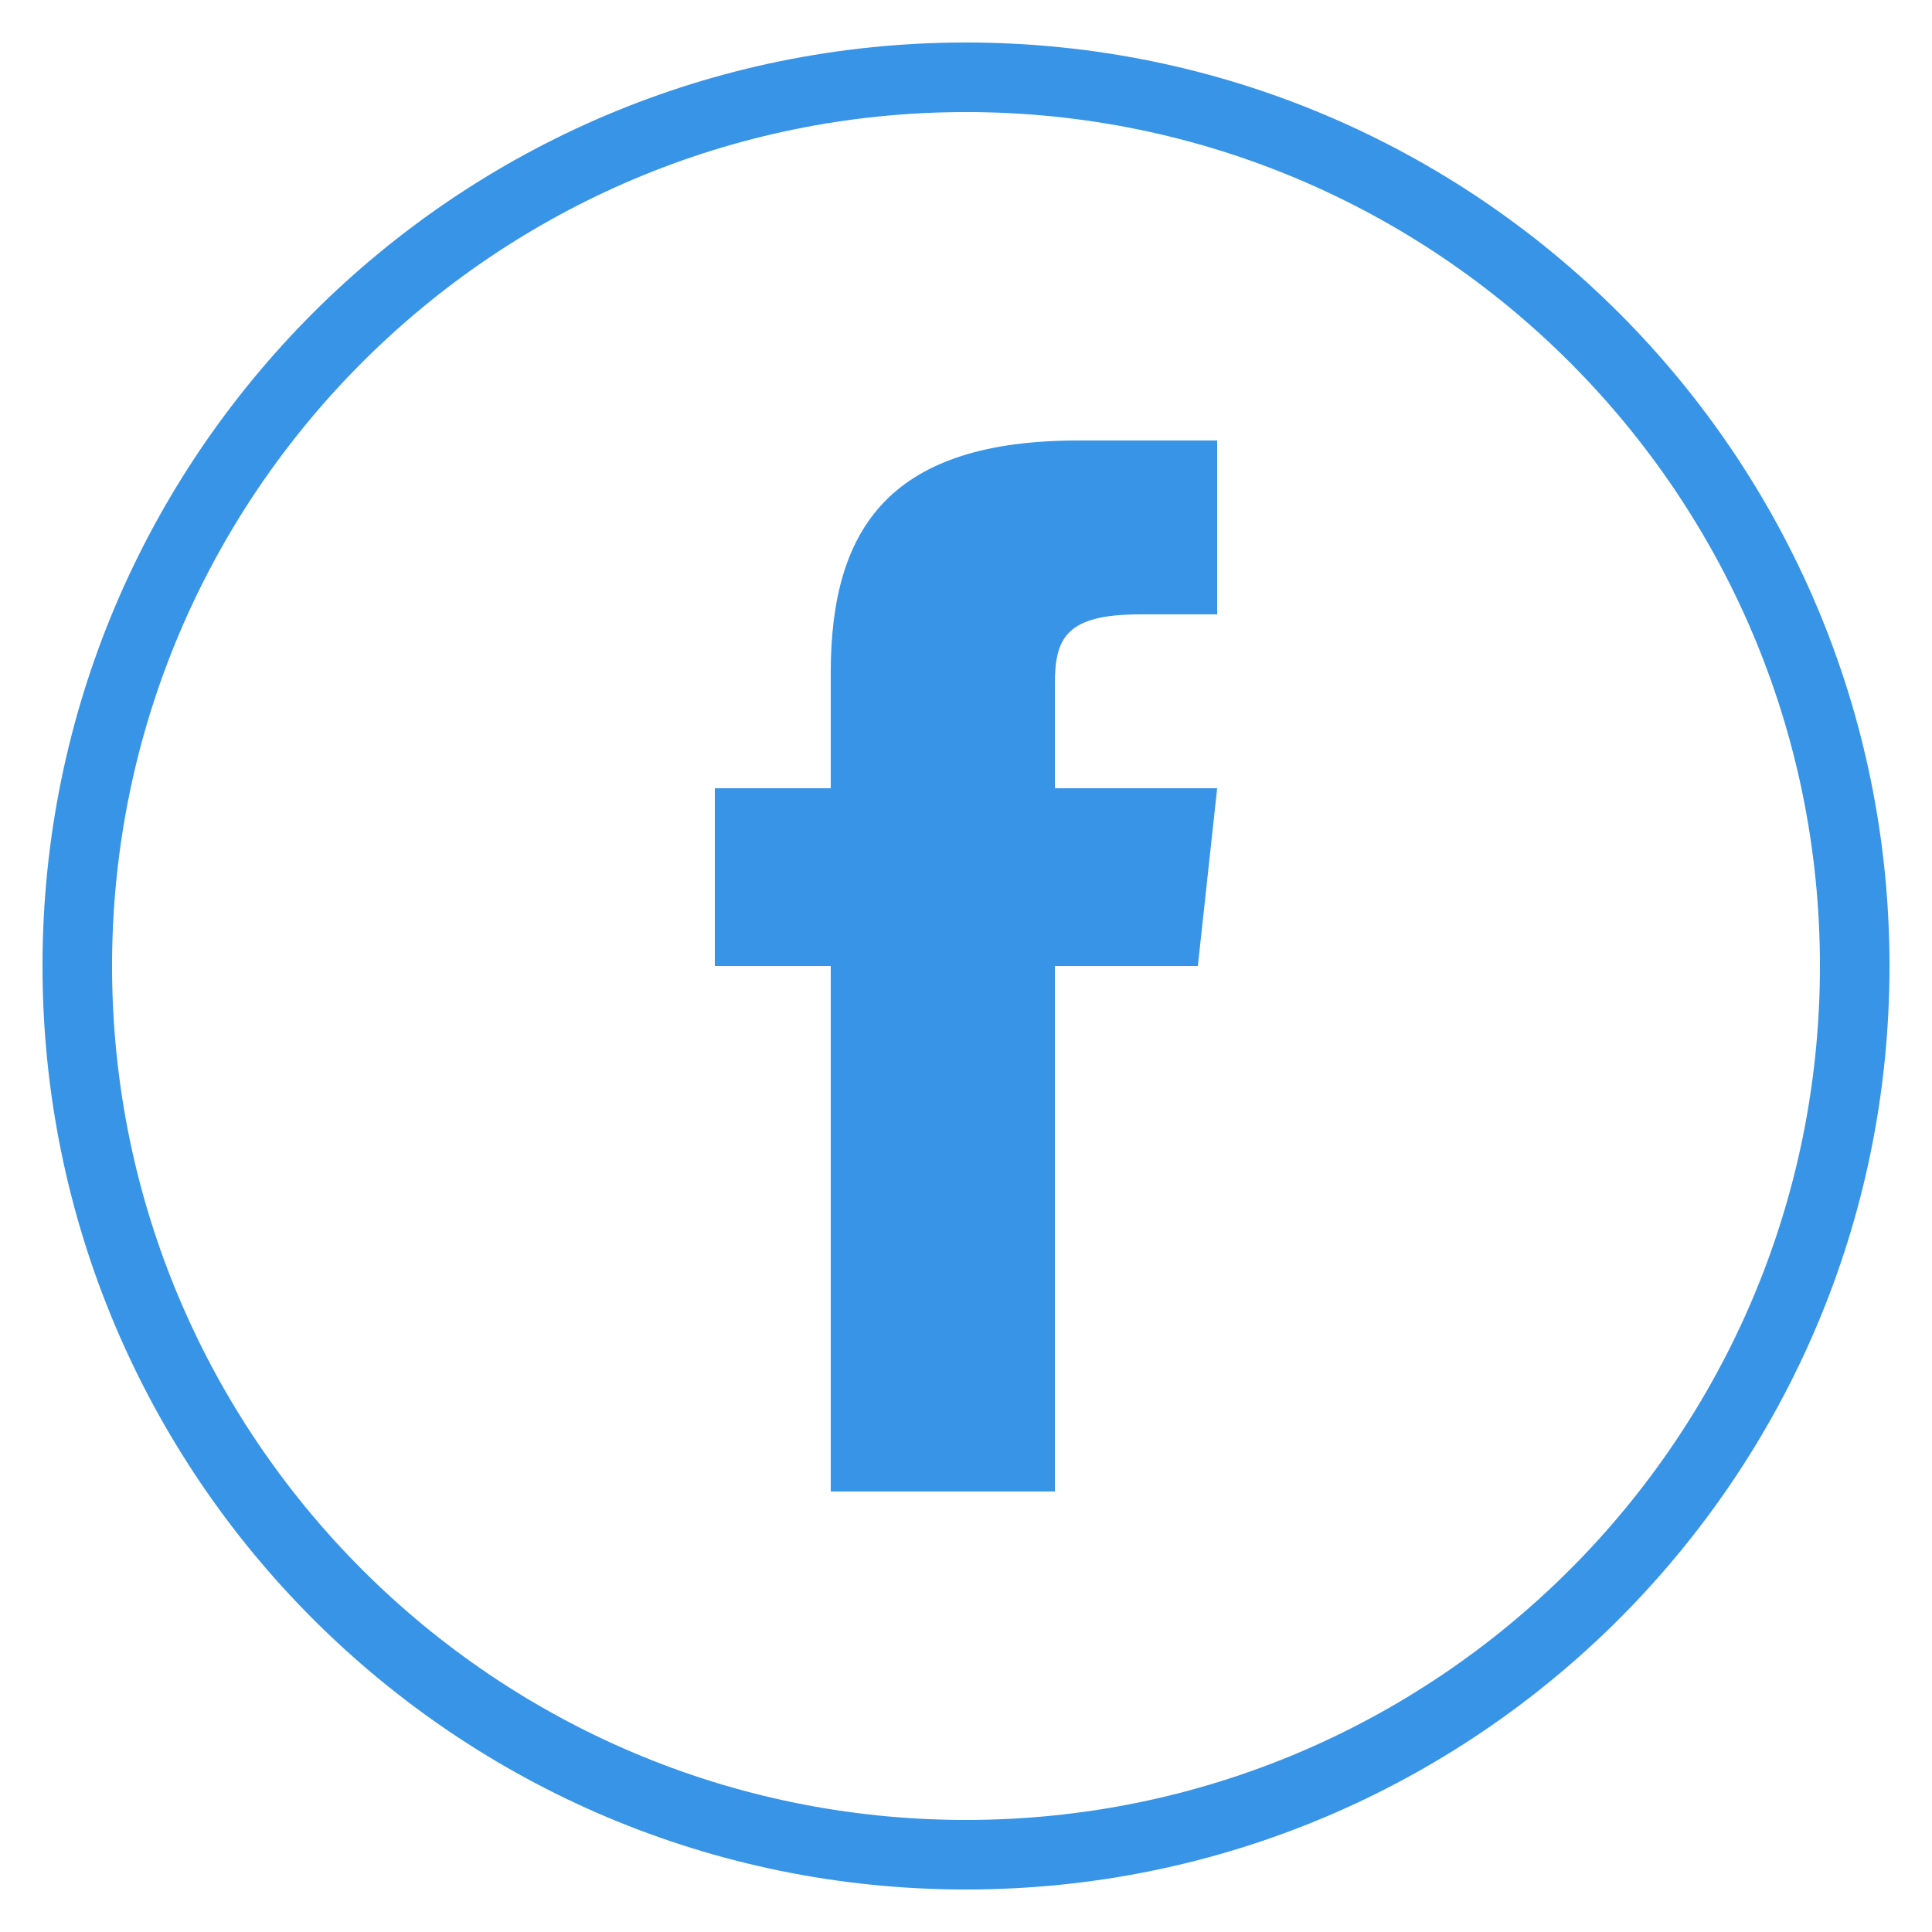 <?xml version="1.0" encoding="utf-8"?>
<!-- Generator: Adobe Illustrator 16.0.0, SVG Export Plug-In . SVG Version: 6.00 Build 0)  -->
<!DOCTYPE svg PUBLIC "-//W3C//DTD SVG 1.1//EN" "http://www.w3.org/Graphics/SVG/1.1/DTD/svg11.dtd">
<svg version="1.1" xmlns="http://www.w3.org/2000/svg" xmlns:xlink="http://www.w3.org/1999/xlink" x="0px" y="0px" width="50px"
	 height="50px" viewBox="0 0 50 50" style="enable-background:new 0 0 50 50;" xml:space="preserve">
<style type="text/css">
<![CDATA[
	.st0{fill:#3794E6;}
]]>
</style>
<g id="Layer_1">
	<path class="st0" d="M25,1.1C11.8,1.1,1.1,11.8,1.1,25S11.8,48.9,25,48.9c13.2,0,23.9-10.7,23.9-23.9S38.2,1.1,25,1.1z M25,47.1
		C12.8,47.1,2.9,37.2,2.9,25S12.8,2.9,25,2.9c12.2,0,22.1,9.9,22.1,22.1S37.2,47.1,25,47.1z"/>
	<path class="st0" d="M27.3,20.4v-2.7c0-1.2,0.3-1.8,2.2-1.8h2v-4.5h-3.6c-4.8,0-6.4,2.2-6.4,6v3h-3V25h3v13.6h5.8V25H31l0.5-4.6
		H27.3z"/>
</g>
<g id="Layer_2">
</g>
</svg>
